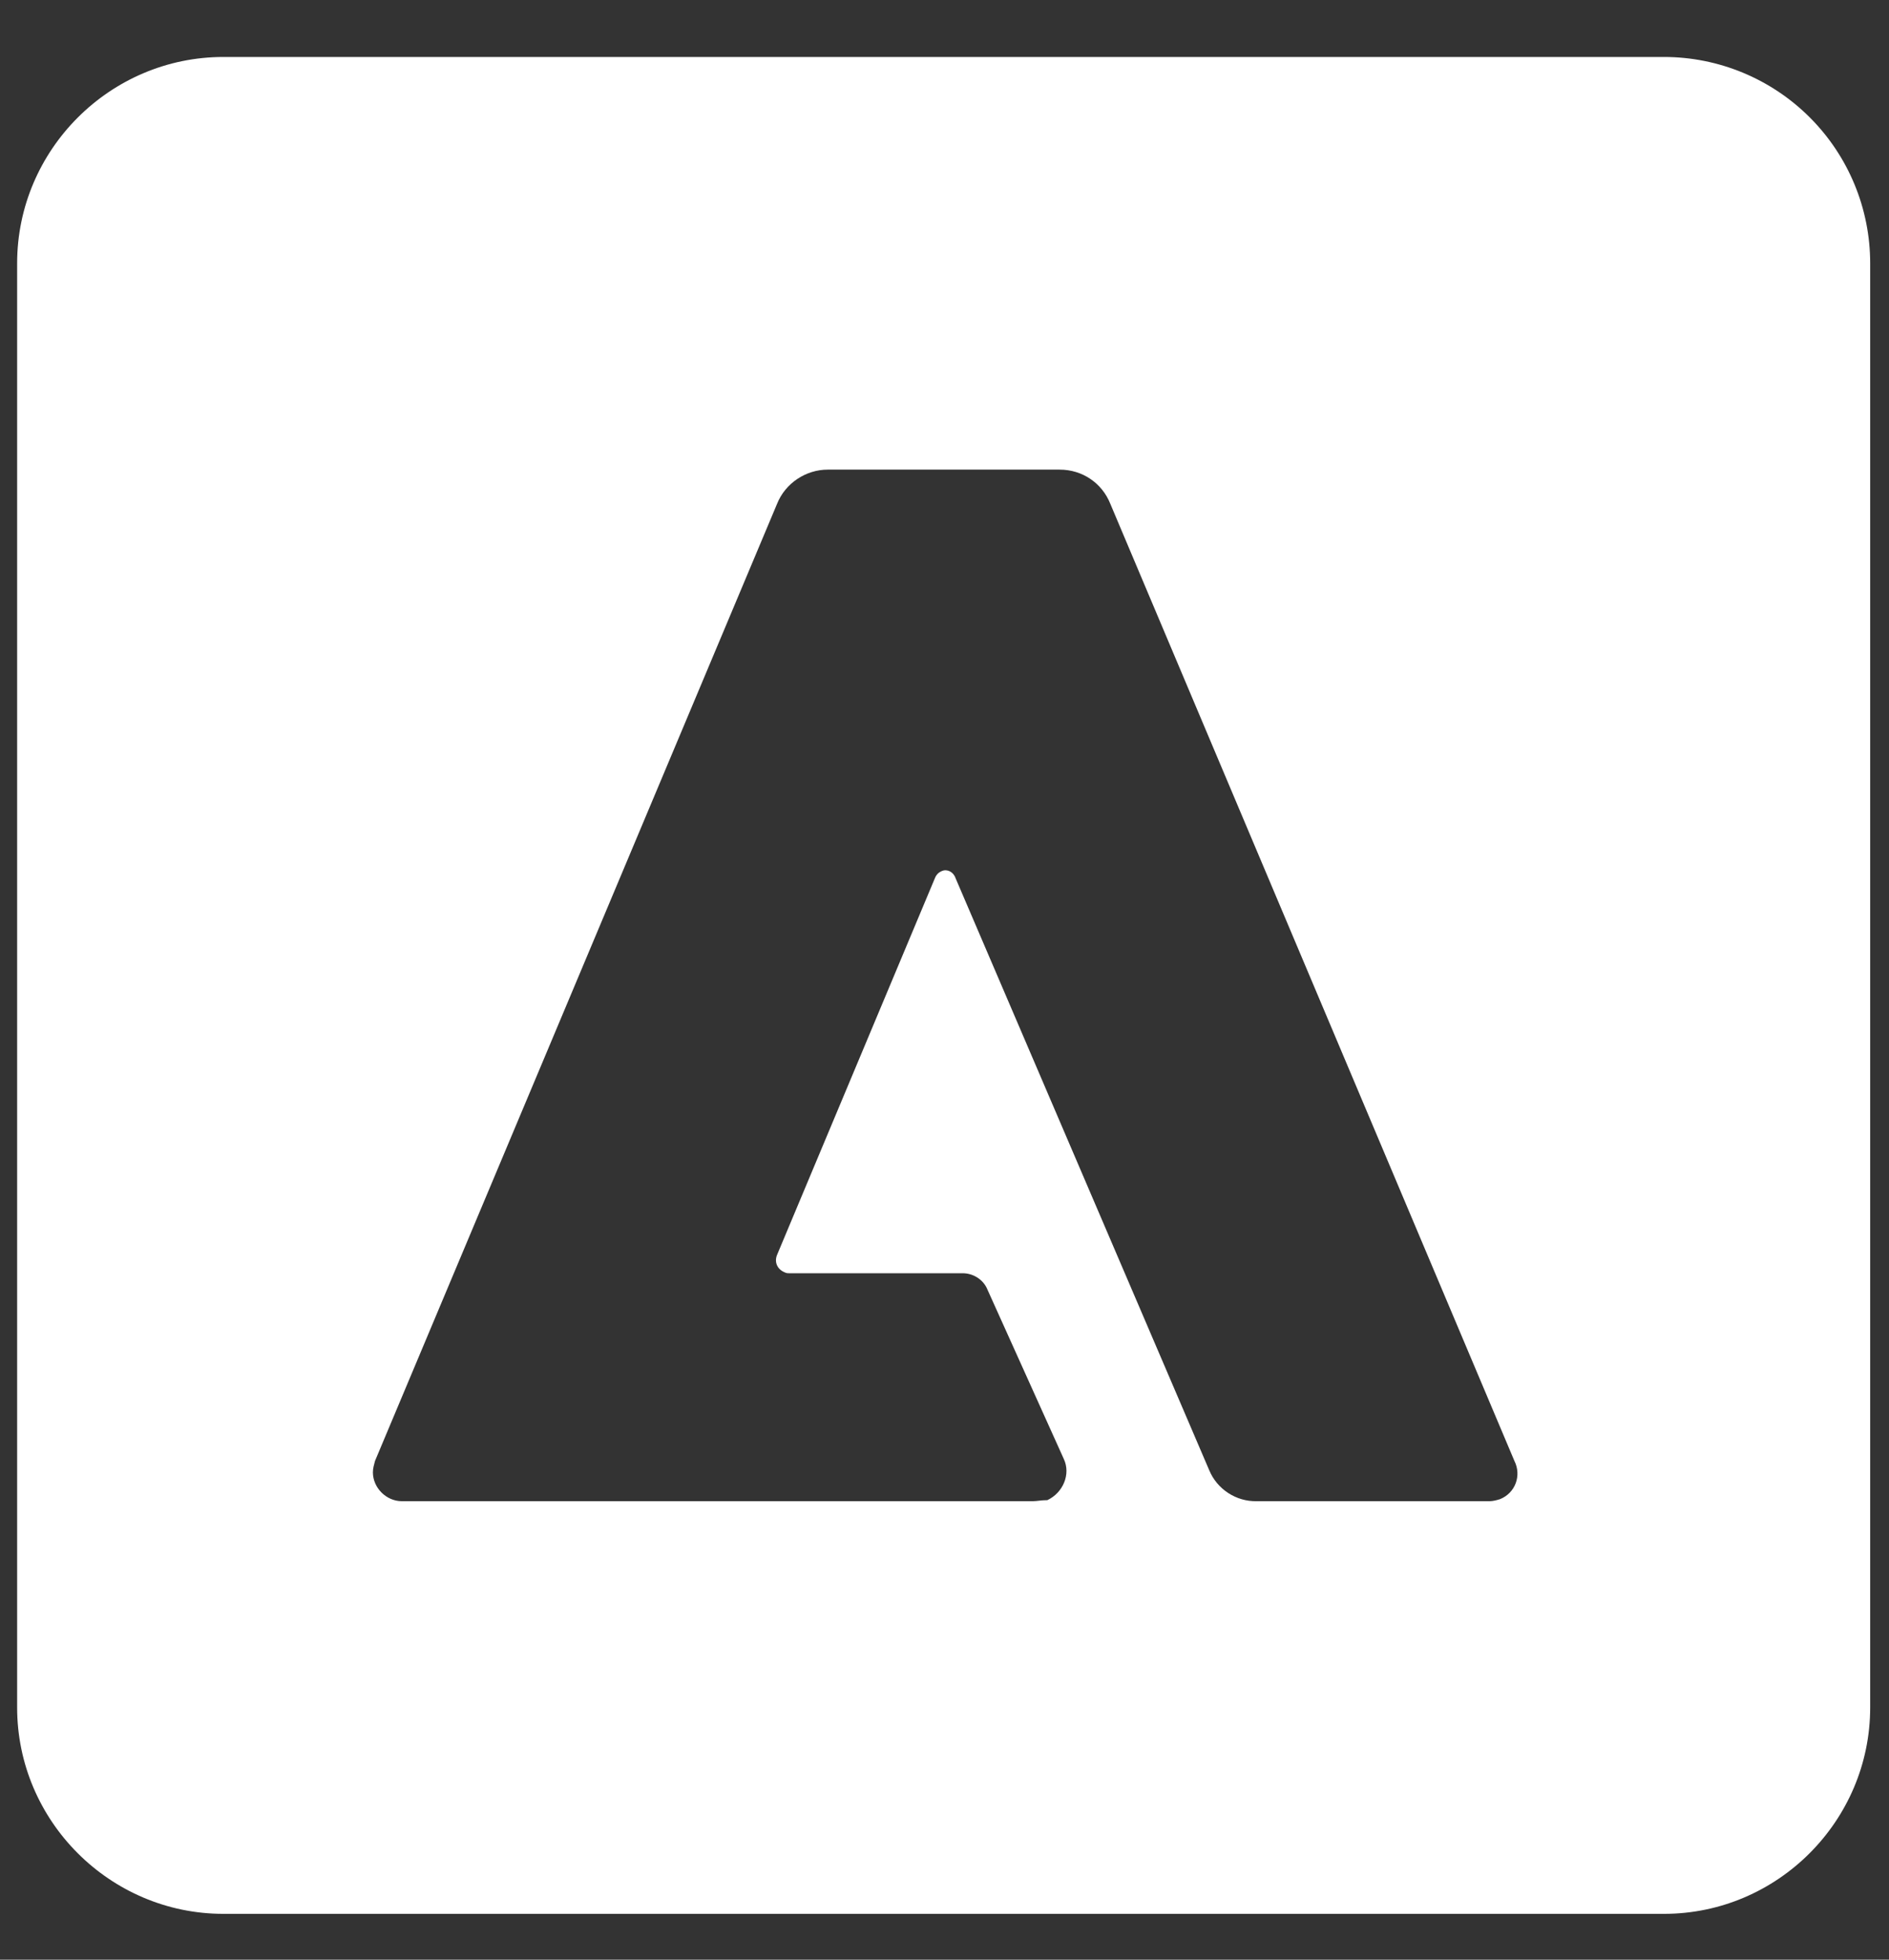 <svg width="27" height="28" viewBox="0 0 27 28" fill="none" xmlns="http://www.w3.org/2000/svg">
<rect x="0" y="0" width="27" height="28" fill="#333333" stroke="none"/>
<path d="M23.784 0.814H3.193C1.572 0.814 0.245 2.141 0.245 3.762V24.397C0.245 26.018 1.572 27.345 3.193 27.345H23.784C25.405 27.345 26.731 26.018 26.731 24.397V3.762C26.731 2.98 26.421 2.231 25.868 1.678C25.315 1.125 24.565 0.814 23.784 0.814ZM21.44 21.42C21.396 21.434 21.337 21.449 21.293 21.449H17.962C17.817 21.452 17.676 21.411 17.555 21.332C17.434 21.253 17.339 21.14 17.284 21.007L13.658 12.547C13.628 12.458 13.54 12.414 13.466 12.444C13.443 12.453 13.421 12.466 13.403 12.484C13.386 12.502 13.372 12.523 13.363 12.547L11.108 17.927C11.064 18.03 11.108 18.133 11.211 18.177C11.241 18.192 11.255 18.192 11.285 18.192H13.761C13.908 18.192 14.056 18.28 14.115 18.428L15.205 20.845C15.309 21.066 15.191 21.331 14.97 21.434C14.881 21.434 14.822 21.449 14.763 21.449H5.743C5.522 21.449 5.33 21.258 5.33 21.037C5.33 20.978 5.345 20.933 5.36 20.874L11.108 7.196C11.226 6.902 11.521 6.71 11.83 6.71H15.146C15.471 6.71 15.751 6.902 15.869 7.196L21.646 20.874C21.75 21.081 21.661 21.331 21.44 21.42Z" fill="white"></path>
</svg>
